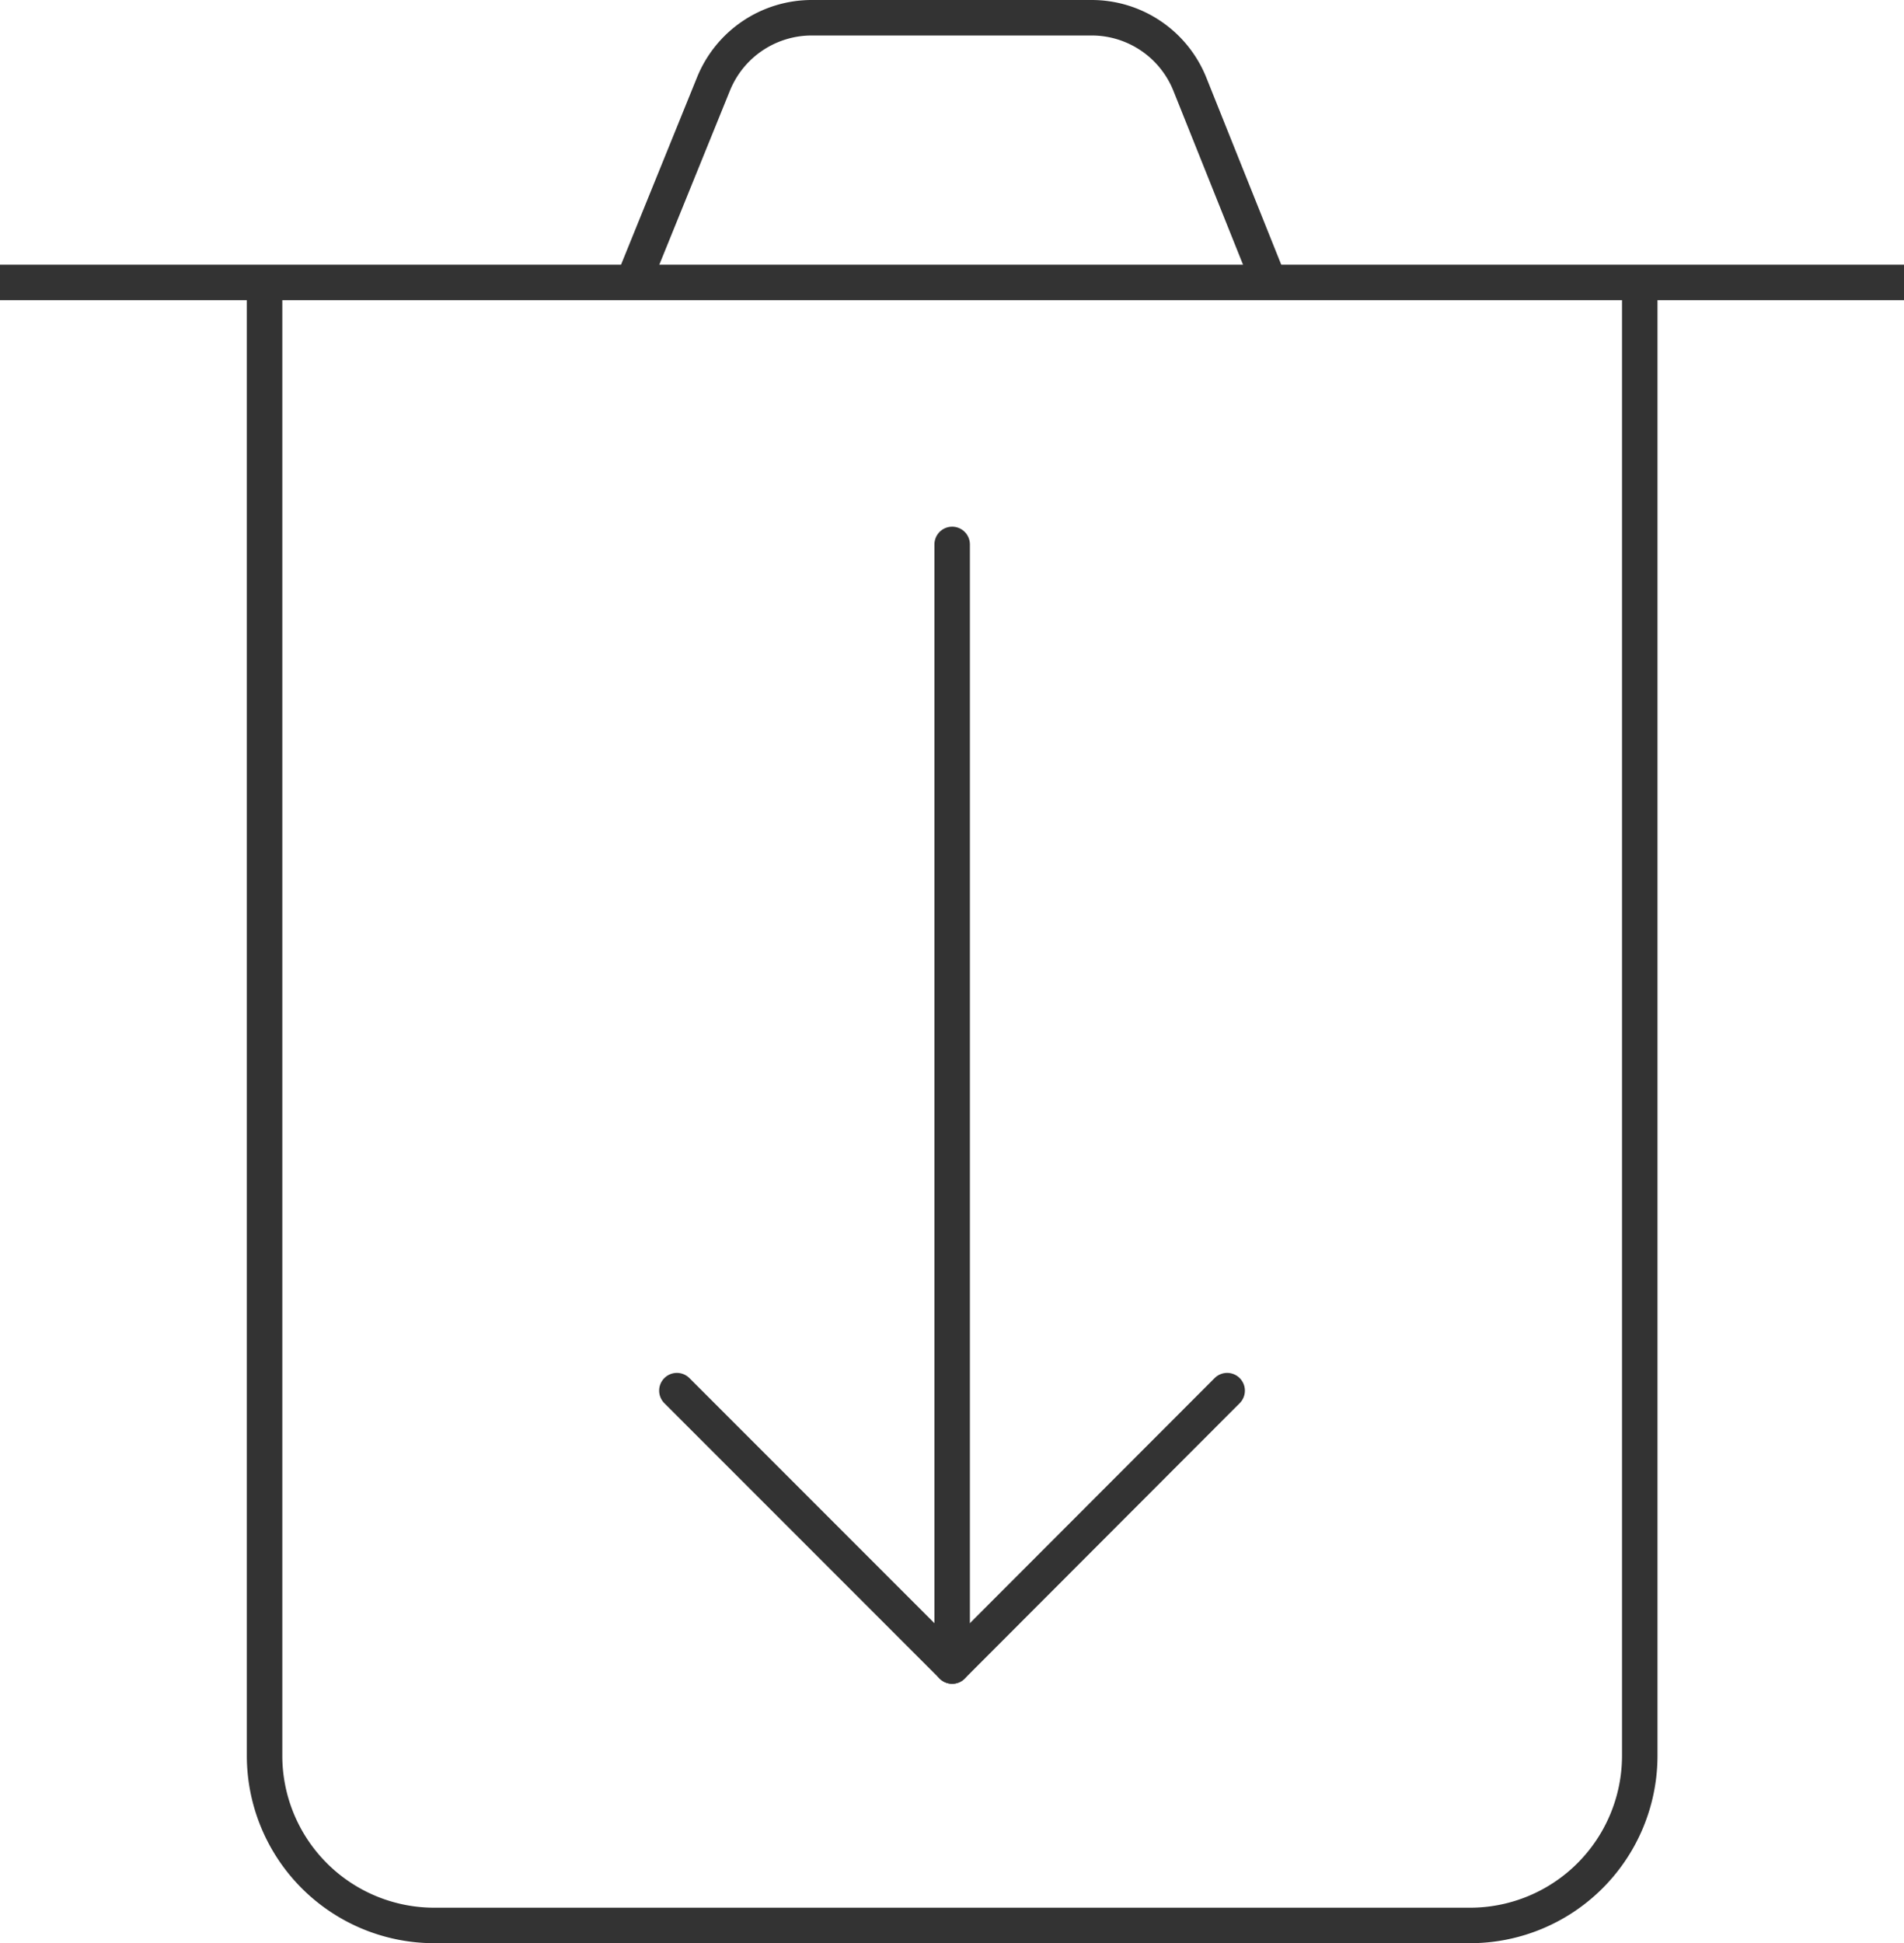<svg id="Layer_1" data-name="Layer 1" xmlns="http://www.w3.org/2000/svg" width="53.673" height="54.749" viewBox="0 0 53.673 54.749">
  <g id="Group_304" data-name="Group 304" transform="translate(0 0.5)">
    <path id="Path_175" data-name="Path 175" d="M8.88,9.46V50.9a4.785,4.785,0,0,0,4.787,4.787H42.859A4.785,4.785,0,0,0,47.646,50.9V9.46" transform="translate(-1.422 -1.935)" fill="none" stroke="#333" stroke-miterlimit="10" stroke-width="1"/>
    <line id="Line_134" data-name="Line 134" x2="53.673" transform="translate(0 7.458)" fill="none" stroke="#333" stroke-miterlimit="10" stroke-width="1"/>
    <path id="Path_176" data-name="Path 176" d="M21.3,7.848l2.226-5.484A2.989,2.989,0,0,1,26.3.5h7.886a2.983,2.983,0,0,1,2.771,1.881l2.234,5.576" transform="translate(-3.412 -0.5)" fill="none" stroke="#333" stroke-miterlimit="10" stroke-width="1"/>
    <g id="Group_303" data-name="Group 303" transform="translate(19.081 14.84)">
      <line id="Line_135" data-name="Line 135" y2="31.602" transform="translate(7.76)" fill="none" stroke="#333" stroke-linecap="round" stroke-miterlimit="10" stroke-width="1"/>
      <path id="Path_177" data-name="Path 177" d="M22.72,46.56l7.76,7.76,7.752-7.76" transform="translate(-22.72 -22.717)" fill="none" stroke="#333" stroke-linecap="round" stroke-linejoin="round" stroke-width="1"/>
    </g>
  </g>
</svg>
